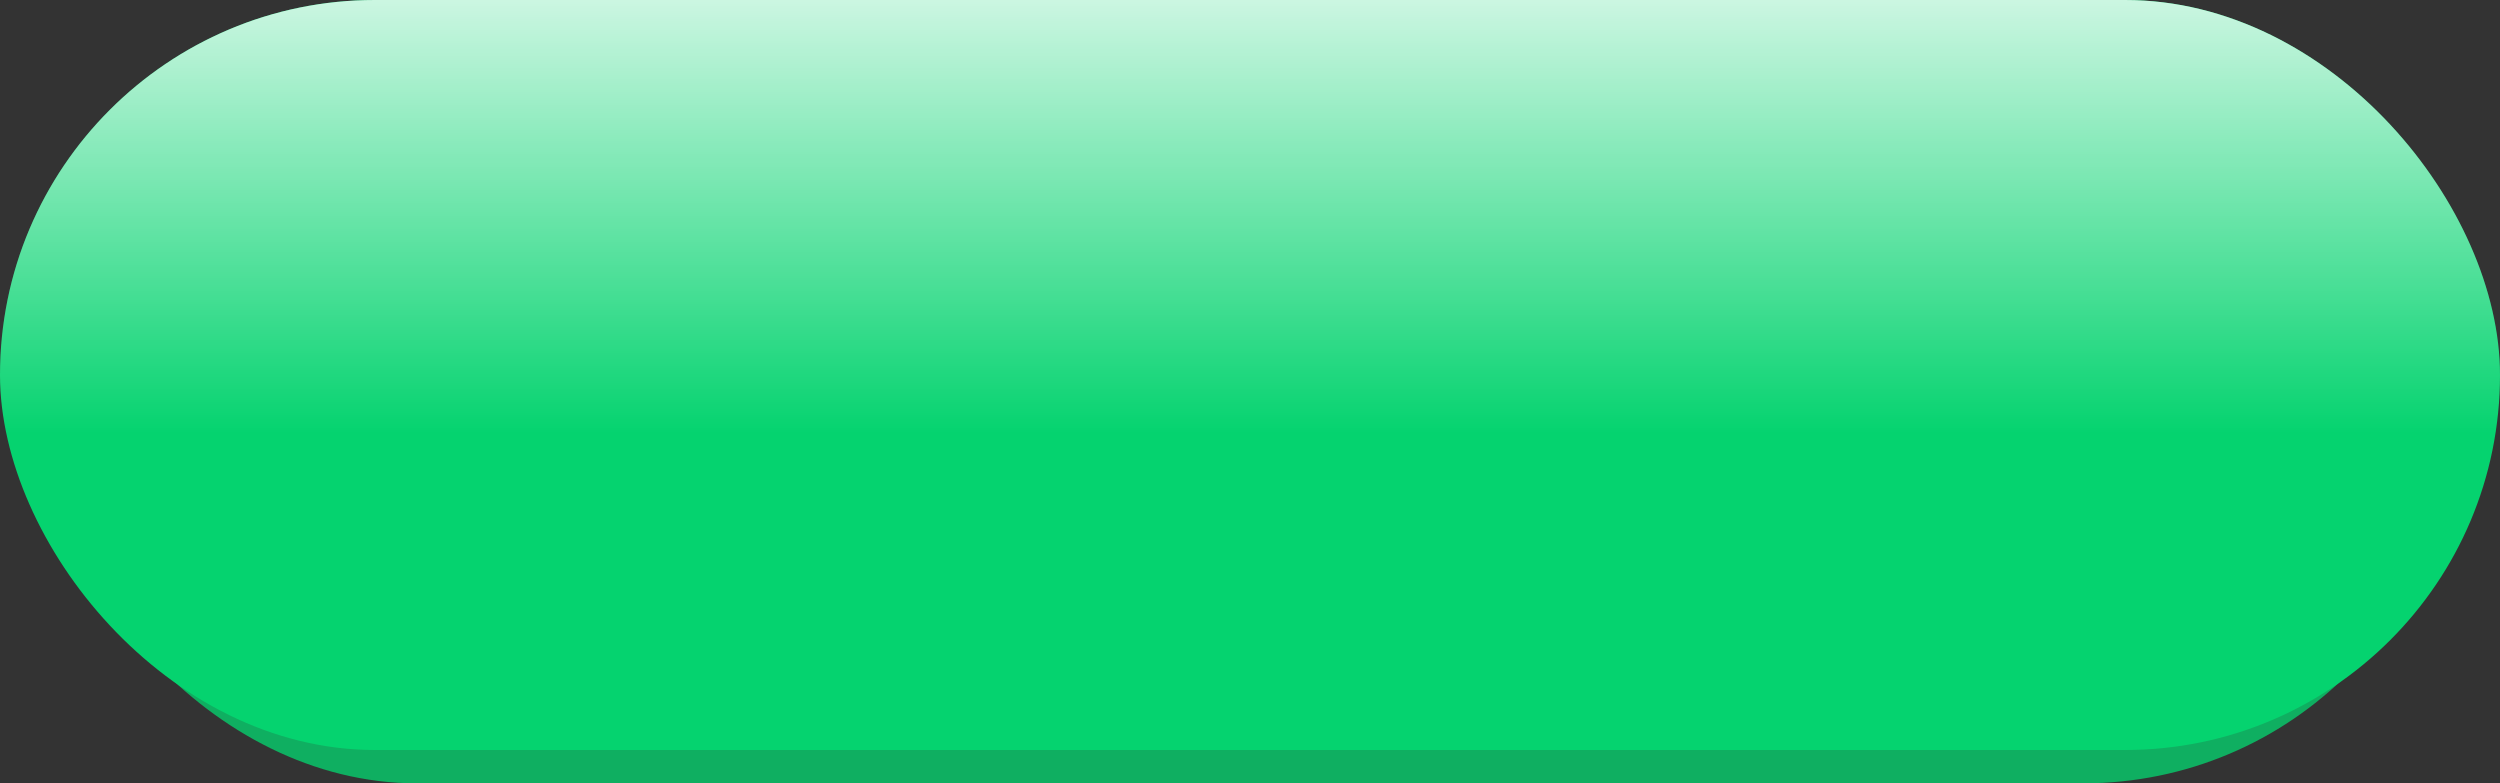 <?xml version="1.0" encoding="UTF-8"?> <svg xmlns="http://www.w3.org/2000/svg" width="300" height="94" viewBox="0 0 300 94" fill="none"><rect x="0" y="0" width="300" height="94" fill="#333333" stroke="none"/> <rect x="5" y="4" width="290" height="90" rx="45" fill="#0FAF61"></rect> <rect width="300" height="90" rx="45" fill="#05D36F"></rect> <rect width="300" height="90" rx="45" fill="url(#paint0_linear)"></rect> <defs> <linearGradient id="paint0_linear" x1="150" y1="-13.5" x2="150" y2="52" gradientUnits="userSpaceOnUse"> <stop stop-color="white"></stop> <stop offset="1" stop-color="white" stop-opacity="0"></stop> </linearGradient> </defs> </svg> 